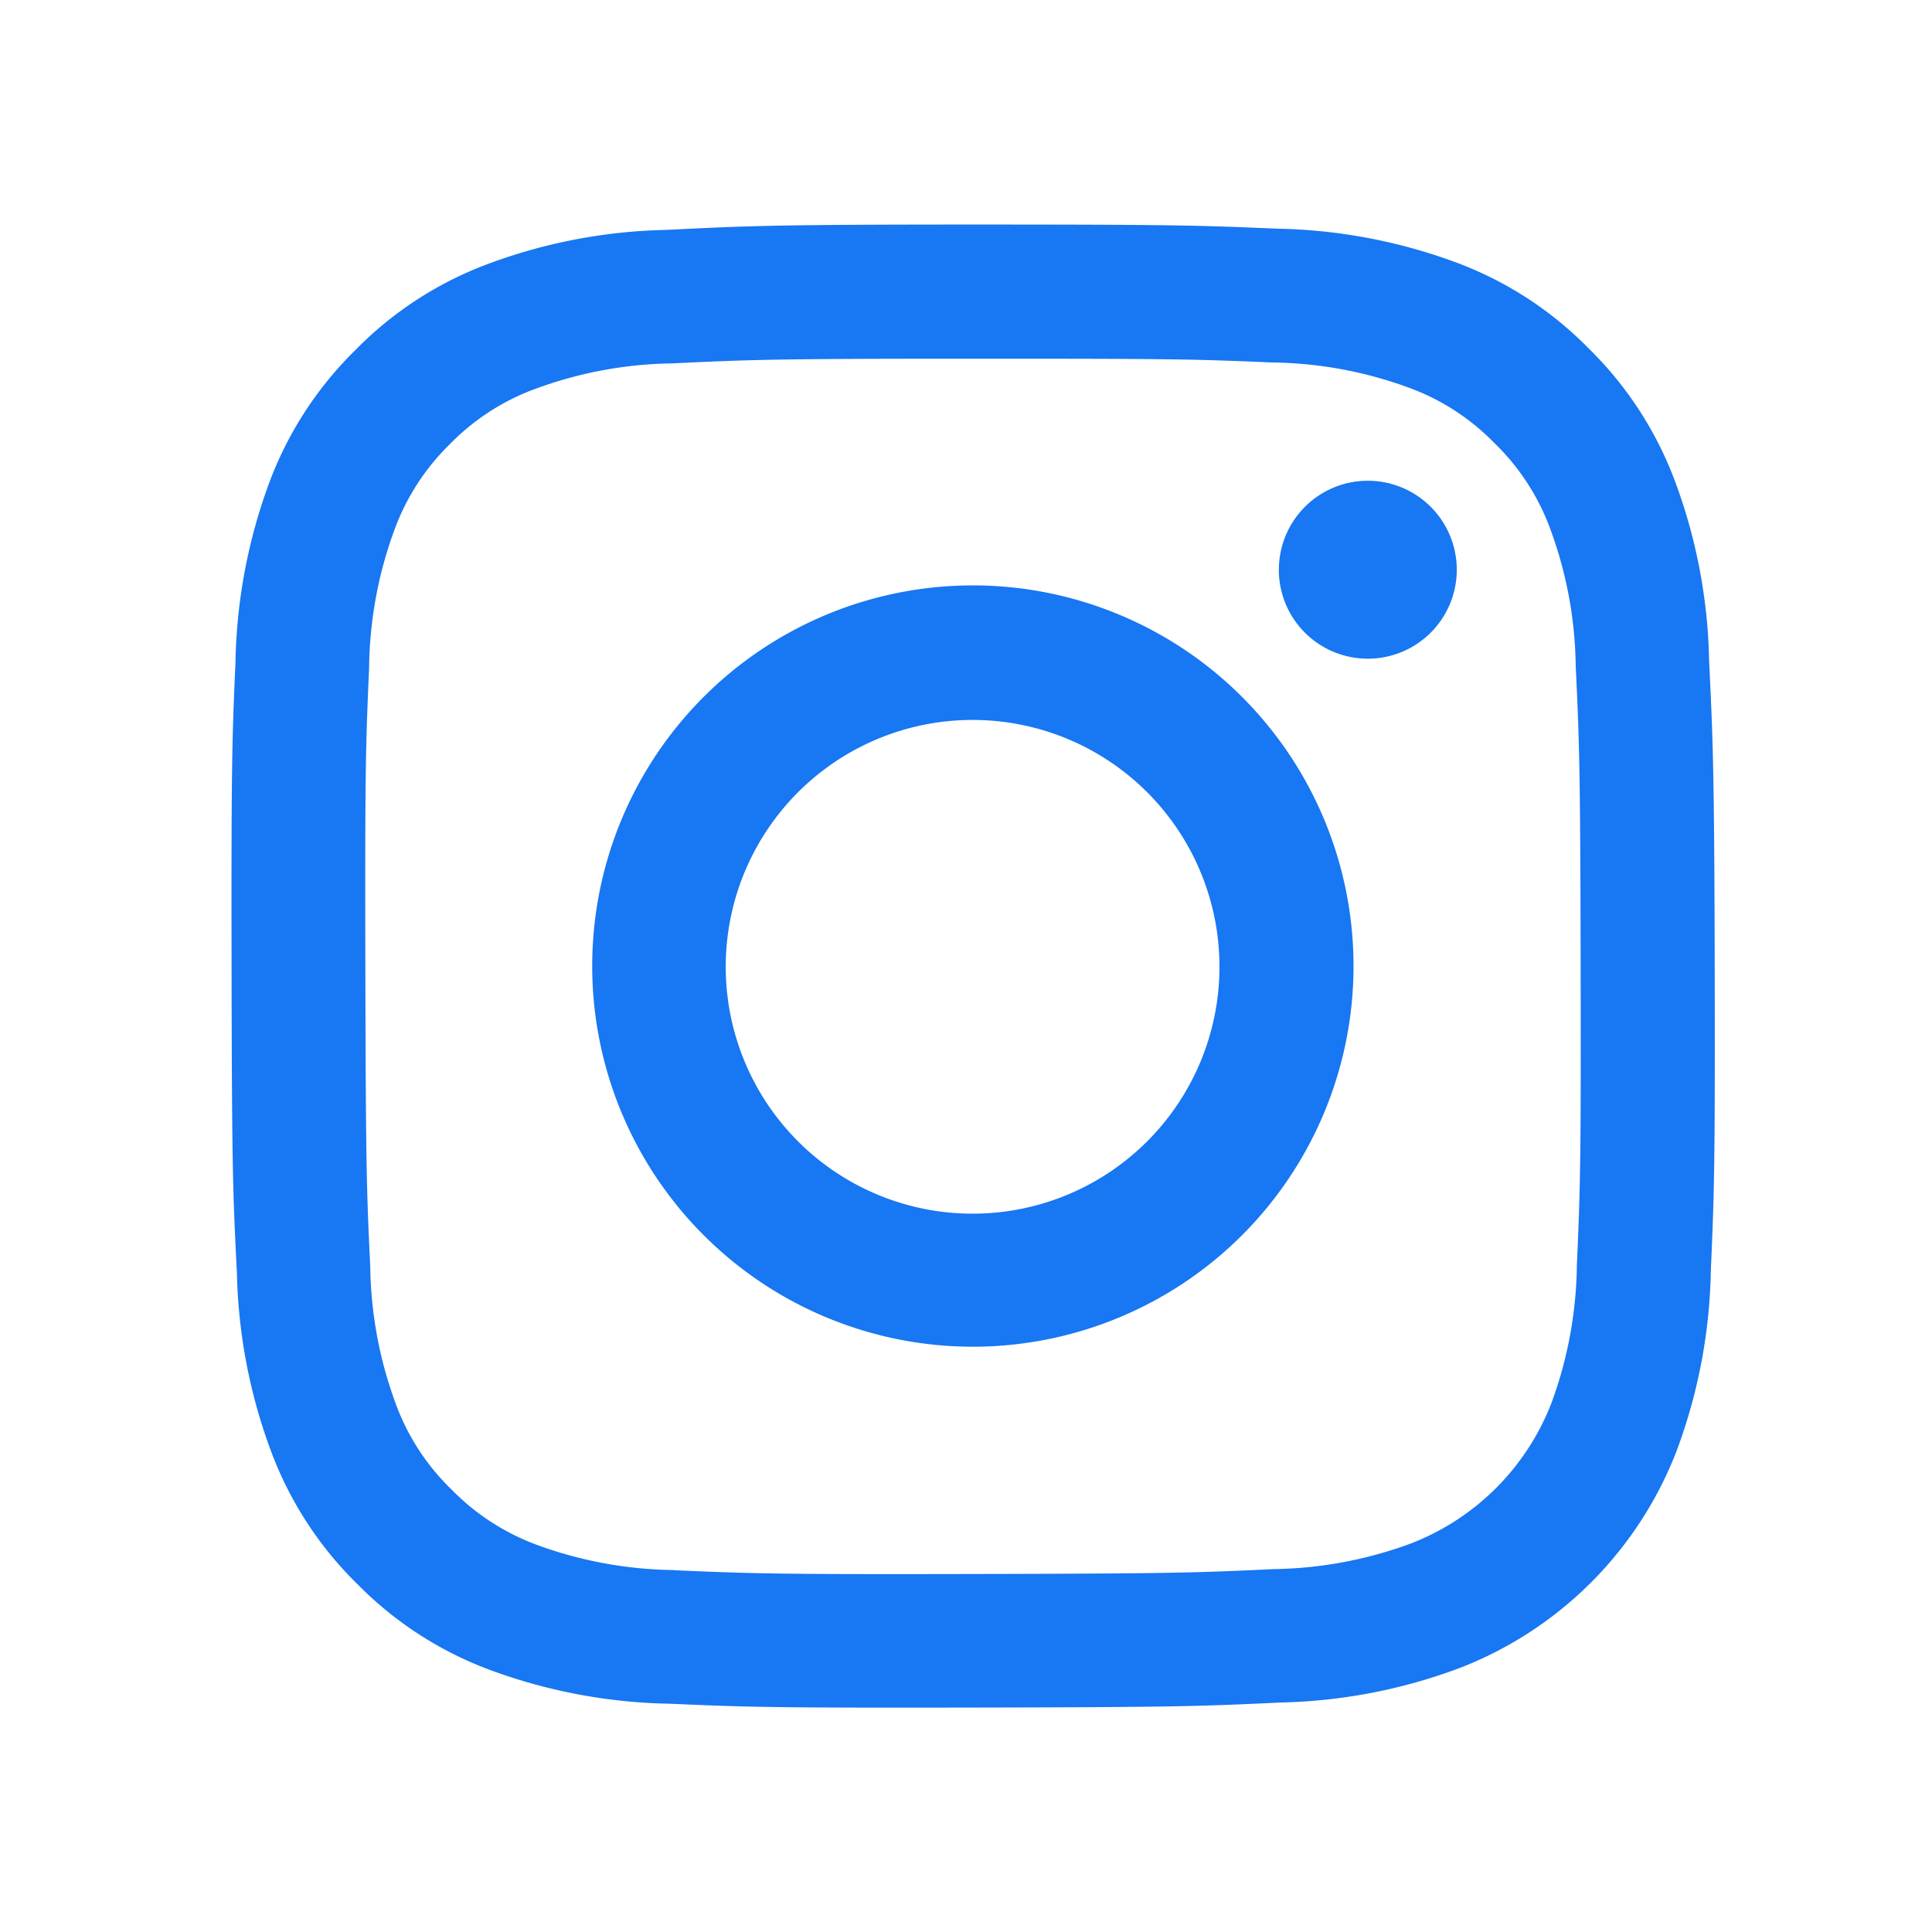 <svg xmlns="http://www.w3.org/2000/svg" width="36" height="36" viewBox="0 0 36 36">
  <g id="グループ_348" data-name="グループ 348" transform="translate(0.269)">
    <circle id="楕円形_54" data-name="楕円形 54" cx="18" cy="18" r="18" transform="translate(-0.269)" fill="none"/>
    <path id="パス_988" data-name="パス 988" d="M8.092.1A10.076,10.076,0,0,0,4.741.748,6.76,6.76,0,0,0,2.3,2.346,6.767,6.767,0,0,0,.708,4.794,10.149,10.149,0,0,0,.073,8.149C.008,9.619-.006,10.092,0,13.843s.024,4.221.1,5.7a10.1,10.1,0,0,0,.649,3.351,6.767,6.767,0,0,0,1.6,2.444,6.76,6.76,0,0,0,2.45,1.589,10.141,10.141,0,0,0,3.354.635c1.47.064,1.944.079,5.694.072s4.222-.024,5.7-.094a10.107,10.107,0,0,0,3.35-.648,7.06,7.06,0,0,0,4.032-4.048,10.1,10.1,0,0,0,.635-3.353c.064-1.474.08-1.945.072-5.7S27.6,9.569,27.531,8.1a10.089,10.089,0,0,0-.648-3.352,6.782,6.782,0,0,0-1.6-2.444A6.742,6.742,0,0,0,22.835.713,10.109,10.109,0,0,0,19.482.077C18.011.014,17.538,0,13.786,0S9.565.028,8.092.1m.161,24.972a7.666,7.666,0,0,1-2.565-.47A4.3,4.3,0,0,1,4.1,23.572a4.255,4.255,0,0,1-1.036-1.586,7.65,7.65,0,0,1-.48-2.565c-.069-1.456-.083-1.893-.091-5.581s.006-4.125.07-5.581a7.645,7.645,0,0,1,.47-2.565A4.278,4.278,0,0,1,4.06,4.1,4.264,4.264,0,0,1,5.646,3.067a7.649,7.649,0,0,1,2.564-.48C9.667,2.518,10.1,2.5,13.791,2.5s4.125.006,5.582.07a7.64,7.64,0,0,1,2.565.47,4.272,4.272,0,0,1,1.591,1.03,4.263,4.263,0,0,1,1.037,1.587,7.61,7.61,0,0,1,.48,2.563c.069,1.457.085,1.894.092,5.581s-.006,4.125-.07,5.581a7.675,7.675,0,0,1-.47,2.566,4.575,4.575,0,0,1-2.617,2.626,7.651,7.651,0,0,1-2.563.48c-1.457.069-1.893.083-5.582.091s-4.124-.007-5.581-.07M19.514,6.434a1.658,1.658,0,1,0,1.655-1.66h0a1.658,1.658,0,0,0-1.654,1.66M6.72,13.831A7.093,7.093,0,1,0,13.8,6.724,7.092,7.092,0,0,0,6.72,13.831m2.488,0a4.6,4.6,0,1,1,4.614,4.6,4.6,4.6,0,0,1-4.614-4.6h0" transform="translate(4.046 4.184)" fill="#1877f2"/>
  </g>
</svg>
